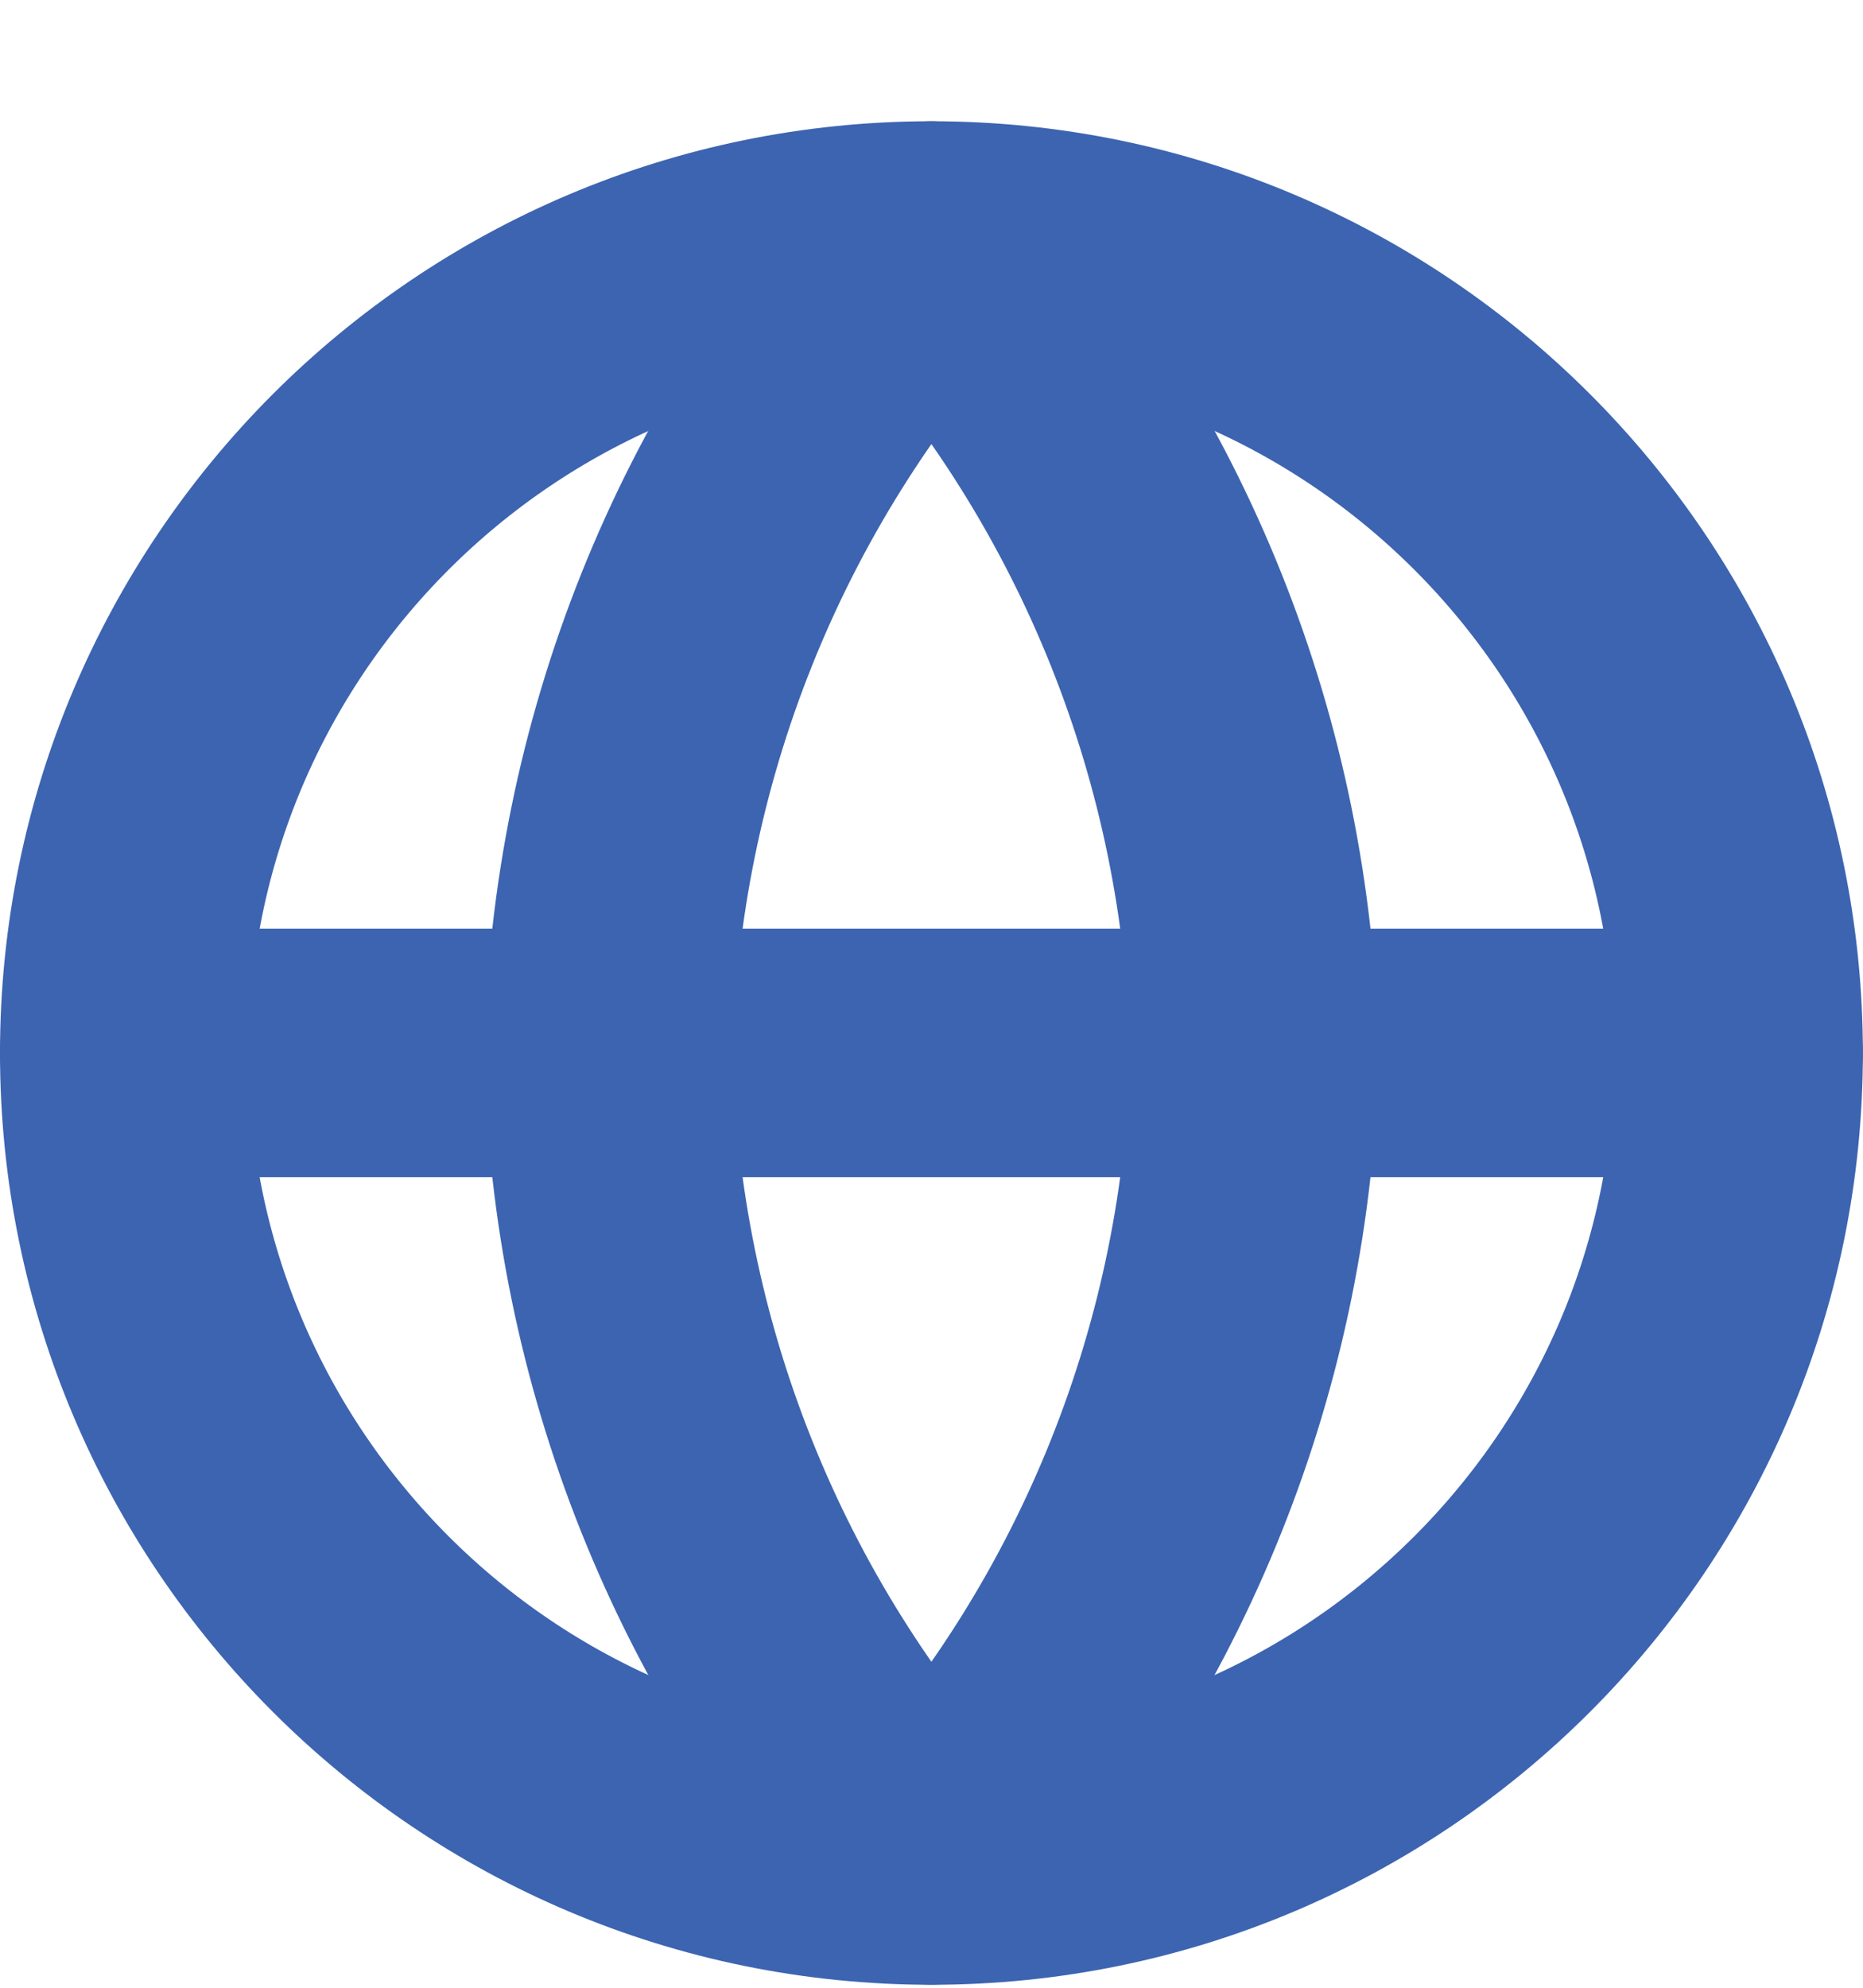 <svg width="15" height="16" viewBox="0 0 15 16" fill="none" xmlns="http://www.w3.org/2000/svg">
<path d="M7.5 14.976C11.089 14.976 13.999 12.066 13.999 8.476C13.999 4.886 11.089 1.976 7.5 1.976C3.91 1.976 1 4.886 1 8.476C1 12.066 3.91 14.976 7.5 14.976Z" stroke="#3C64B1" stroke-width="2" stroke-linecap="round" stroke-linejoin="round"/>
<path d="M1 8.475H13.999" stroke="#3C64B1" stroke-width="2" stroke-linecap="round" stroke-linejoin="round"/>
<path d="M7.499 1.976C9.125 3.755 10.049 6.065 10.099 8.475C10.049 10.885 9.125 13.195 7.499 14.975C5.874 13.195 4.95 10.885 4.899 8.475C4.95 6.065 5.874 3.755 7.499 1.976V1.976Z" stroke="#3C64B1" stroke-width="2" stroke-linecap="round" stroke-linejoin="round"/>
</svg>
